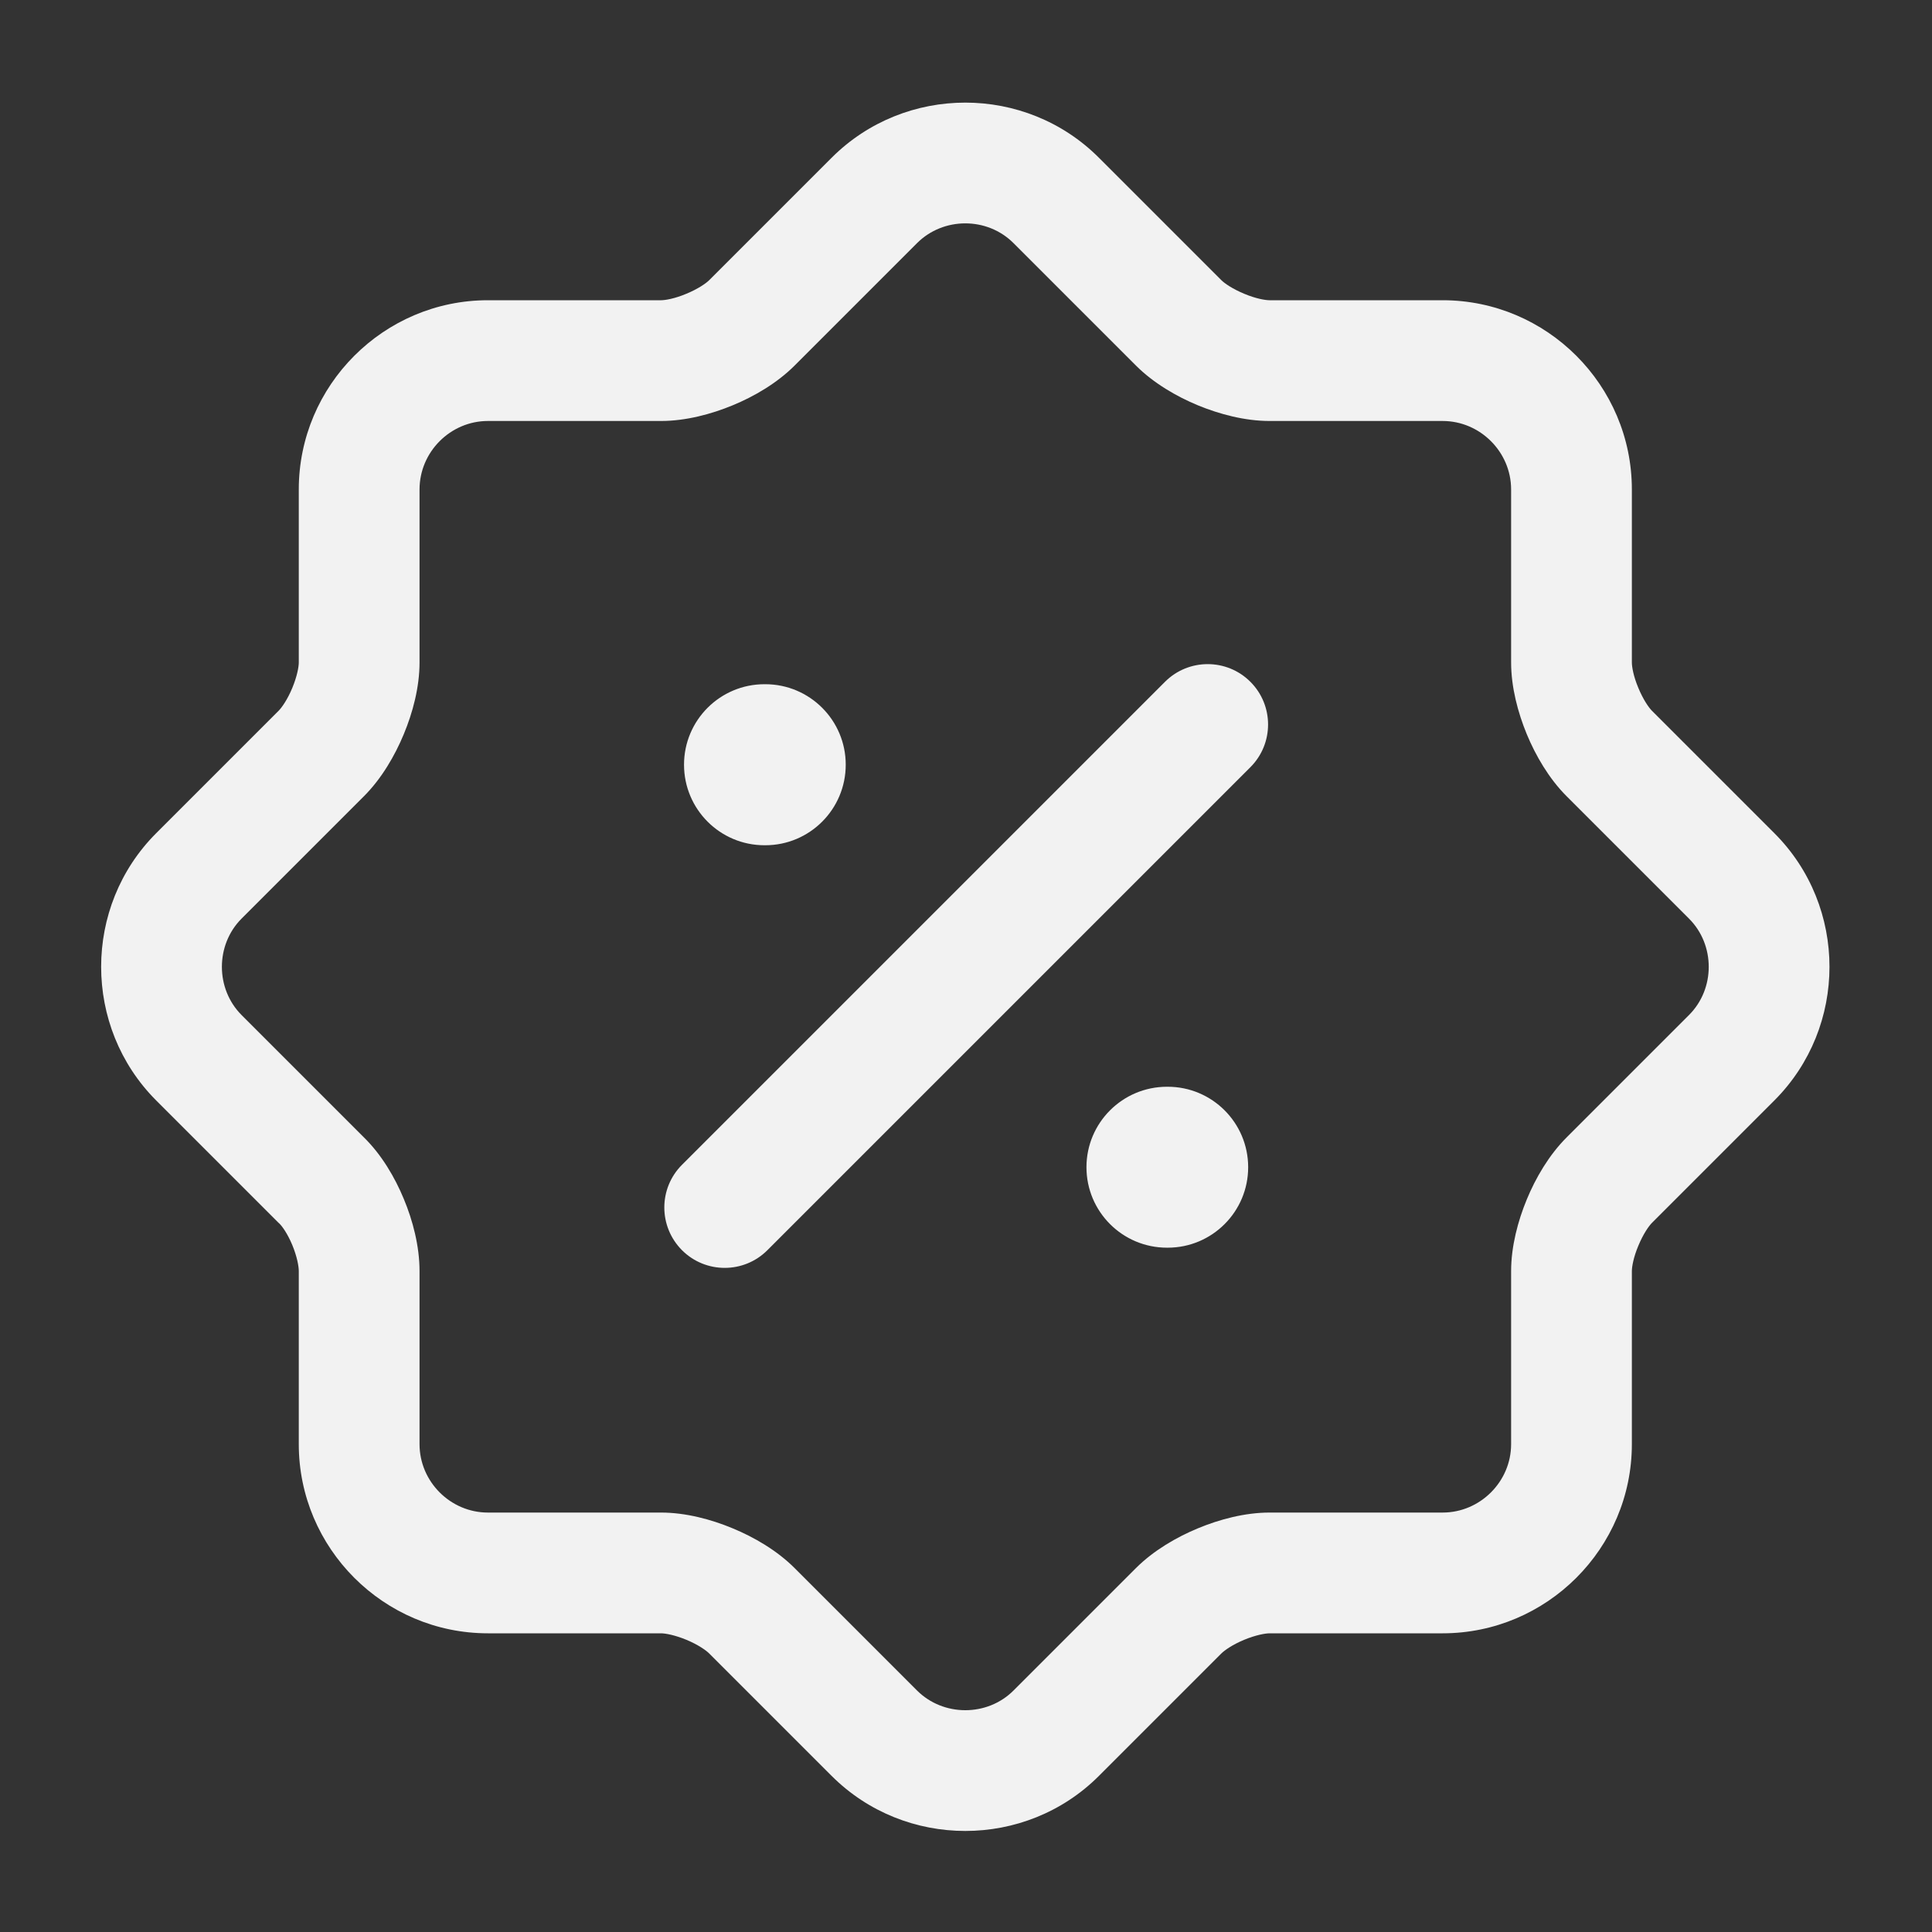 <svg xmlns="http://www.w3.org/2000/svg" fill="none" viewBox="0 0 20 20" height="20" width="20">
<rect x="0" y="0" width="20" height="20" fill="#333333" stroke="none"/>
<path fill="#F2F2F2" d="M9.493 2.517L9.493 2.517C9.766 2.244 10.22 2.244 10.492 2.517L11.759 3.784C11.942 3.967 12.181 4.105 12.401 4.196C12.622 4.287 12.886 4.358 13.143 4.358H14.934C15.322 4.358 15.643 4.678 15.643 5.067V6.858C15.643 7.115 15.714 7.379 15.805 7.6C15.896 7.82 16.034 8.059 16.217 8.242L17.484 9.509C17.757 9.781 17.757 10.236 17.484 10.508L16.217 11.775C16.034 11.958 15.896 12.196 15.805 12.417C15.714 12.637 15.643 12.902 15.643 13.158V14.95C15.643 15.338 15.322 15.658 14.934 15.658H13.143C12.886 15.658 12.622 15.729 12.401 15.821C12.181 15.912 11.942 16.05 11.759 16.233L10.492 17.5C10.22 17.772 9.766 17.772 9.493 17.5L8.226 16.233L7.784 16.675L8.226 16.233C8.043 16.05 7.805 15.912 7.584 15.821C7.364 15.729 7.099 15.658 6.843 15.658H5.051C4.663 15.658 4.343 15.338 4.343 14.95V13.158C4.343 12.9 4.273 12.633 4.18 12.411C4.089 12.191 3.951 11.953 3.764 11.771L2.501 10.508L2.081 10.928L2.501 10.508C2.229 10.236 2.229 9.781 2.501 9.509L2.501 9.509L3.768 8.242L3.768 8.242C3.951 8.059 4.089 7.82 4.18 7.6C4.272 7.379 4.343 7.115 4.343 6.858V5.067C4.343 4.678 4.663 4.358 5.051 4.358H6.843C7.099 4.358 7.364 4.287 7.584 4.196C7.805 4.105 8.043 3.967 8.226 3.784L8.226 3.784L9.493 2.517ZM11.376 1.633C10.616 0.872 9.37 0.872 8.609 1.633L8.609 1.633L7.342 2.9L7.342 2.9C7.309 2.933 7.226 2.991 7.105 3.041C6.984 3.092 6.886 3.108 6.843 3.108H5.051C3.973 3.108 3.093 3.988 3.093 5.067V6.858C3.093 6.902 3.076 7 3.026 7.121C2.976 7.242 2.917 7.325 2.884 7.358L2.884 7.358L1.617 8.625L1.617 8.625C0.857 9.385 0.857 10.631 1.617 11.392L2.884 12.659L2.884 12.659L2.893 12.667C2.92 12.693 2.976 12.769 3.026 12.889C3.075 13.008 3.093 13.109 3.093 13.158V14.95C3.093 16.028 3.972 16.908 5.051 16.908H6.843C6.886 16.908 6.984 16.925 7.105 16.975C7.226 17.025 7.309 17.084 7.342 17.117L8.609 18.384L9.015 17.977L8.609 18.384C9.37 19.144 10.616 19.144 11.376 18.384L12.643 17.117C12.676 17.084 12.759 17.025 12.88 16.975C13.001 16.925 13.099 16.908 13.143 16.908H14.934C16.013 16.908 16.893 16.028 16.893 14.95V13.158C16.893 13.115 16.909 13.017 16.96 12.896C17.01 12.775 17.068 12.692 17.101 12.659L18.368 11.392C19.129 10.631 19.129 9.385 18.368 8.625L17.101 7.358C17.068 7.325 17.01 7.242 16.96 7.121C16.909 7 16.893 6.902 16.893 6.858V5.067C16.893 3.988 16.013 3.108 14.934 3.108H13.143C13.099 3.108 13.001 3.092 12.88 3.041C12.759 2.991 12.676 2.933 12.643 2.9L11.376 1.633ZM12.944 7.942C13.188 7.698 13.188 7.302 12.944 7.058C12.7 6.814 12.304 6.814 12.06 7.058L7.06 12.058C6.816 12.302 6.816 12.697 7.06 12.942C7.304 13.186 7.7 13.186 7.944 12.942L12.944 7.942ZM11.247 12.083C11.247 11.623 11.62 11.25 12.081 11.25H12.088C12.548 11.25 12.921 11.623 12.921 12.083C12.921 12.543 12.548 12.916 12.088 12.916H12.081C11.62 12.916 11.247 12.543 11.247 12.083ZM7.914 7.083C7.454 7.083 7.081 7.456 7.081 7.916C7.081 8.377 7.454 8.75 7.914 8.75H7.922C8.382 8.75 8.755 8.377 8.755 7.916C8.755 7.456 8.382 7.083 7.922 7.083H7.914Z" clip-rule="evenodd" fill-rule="evenodd"></path>
</svg>
